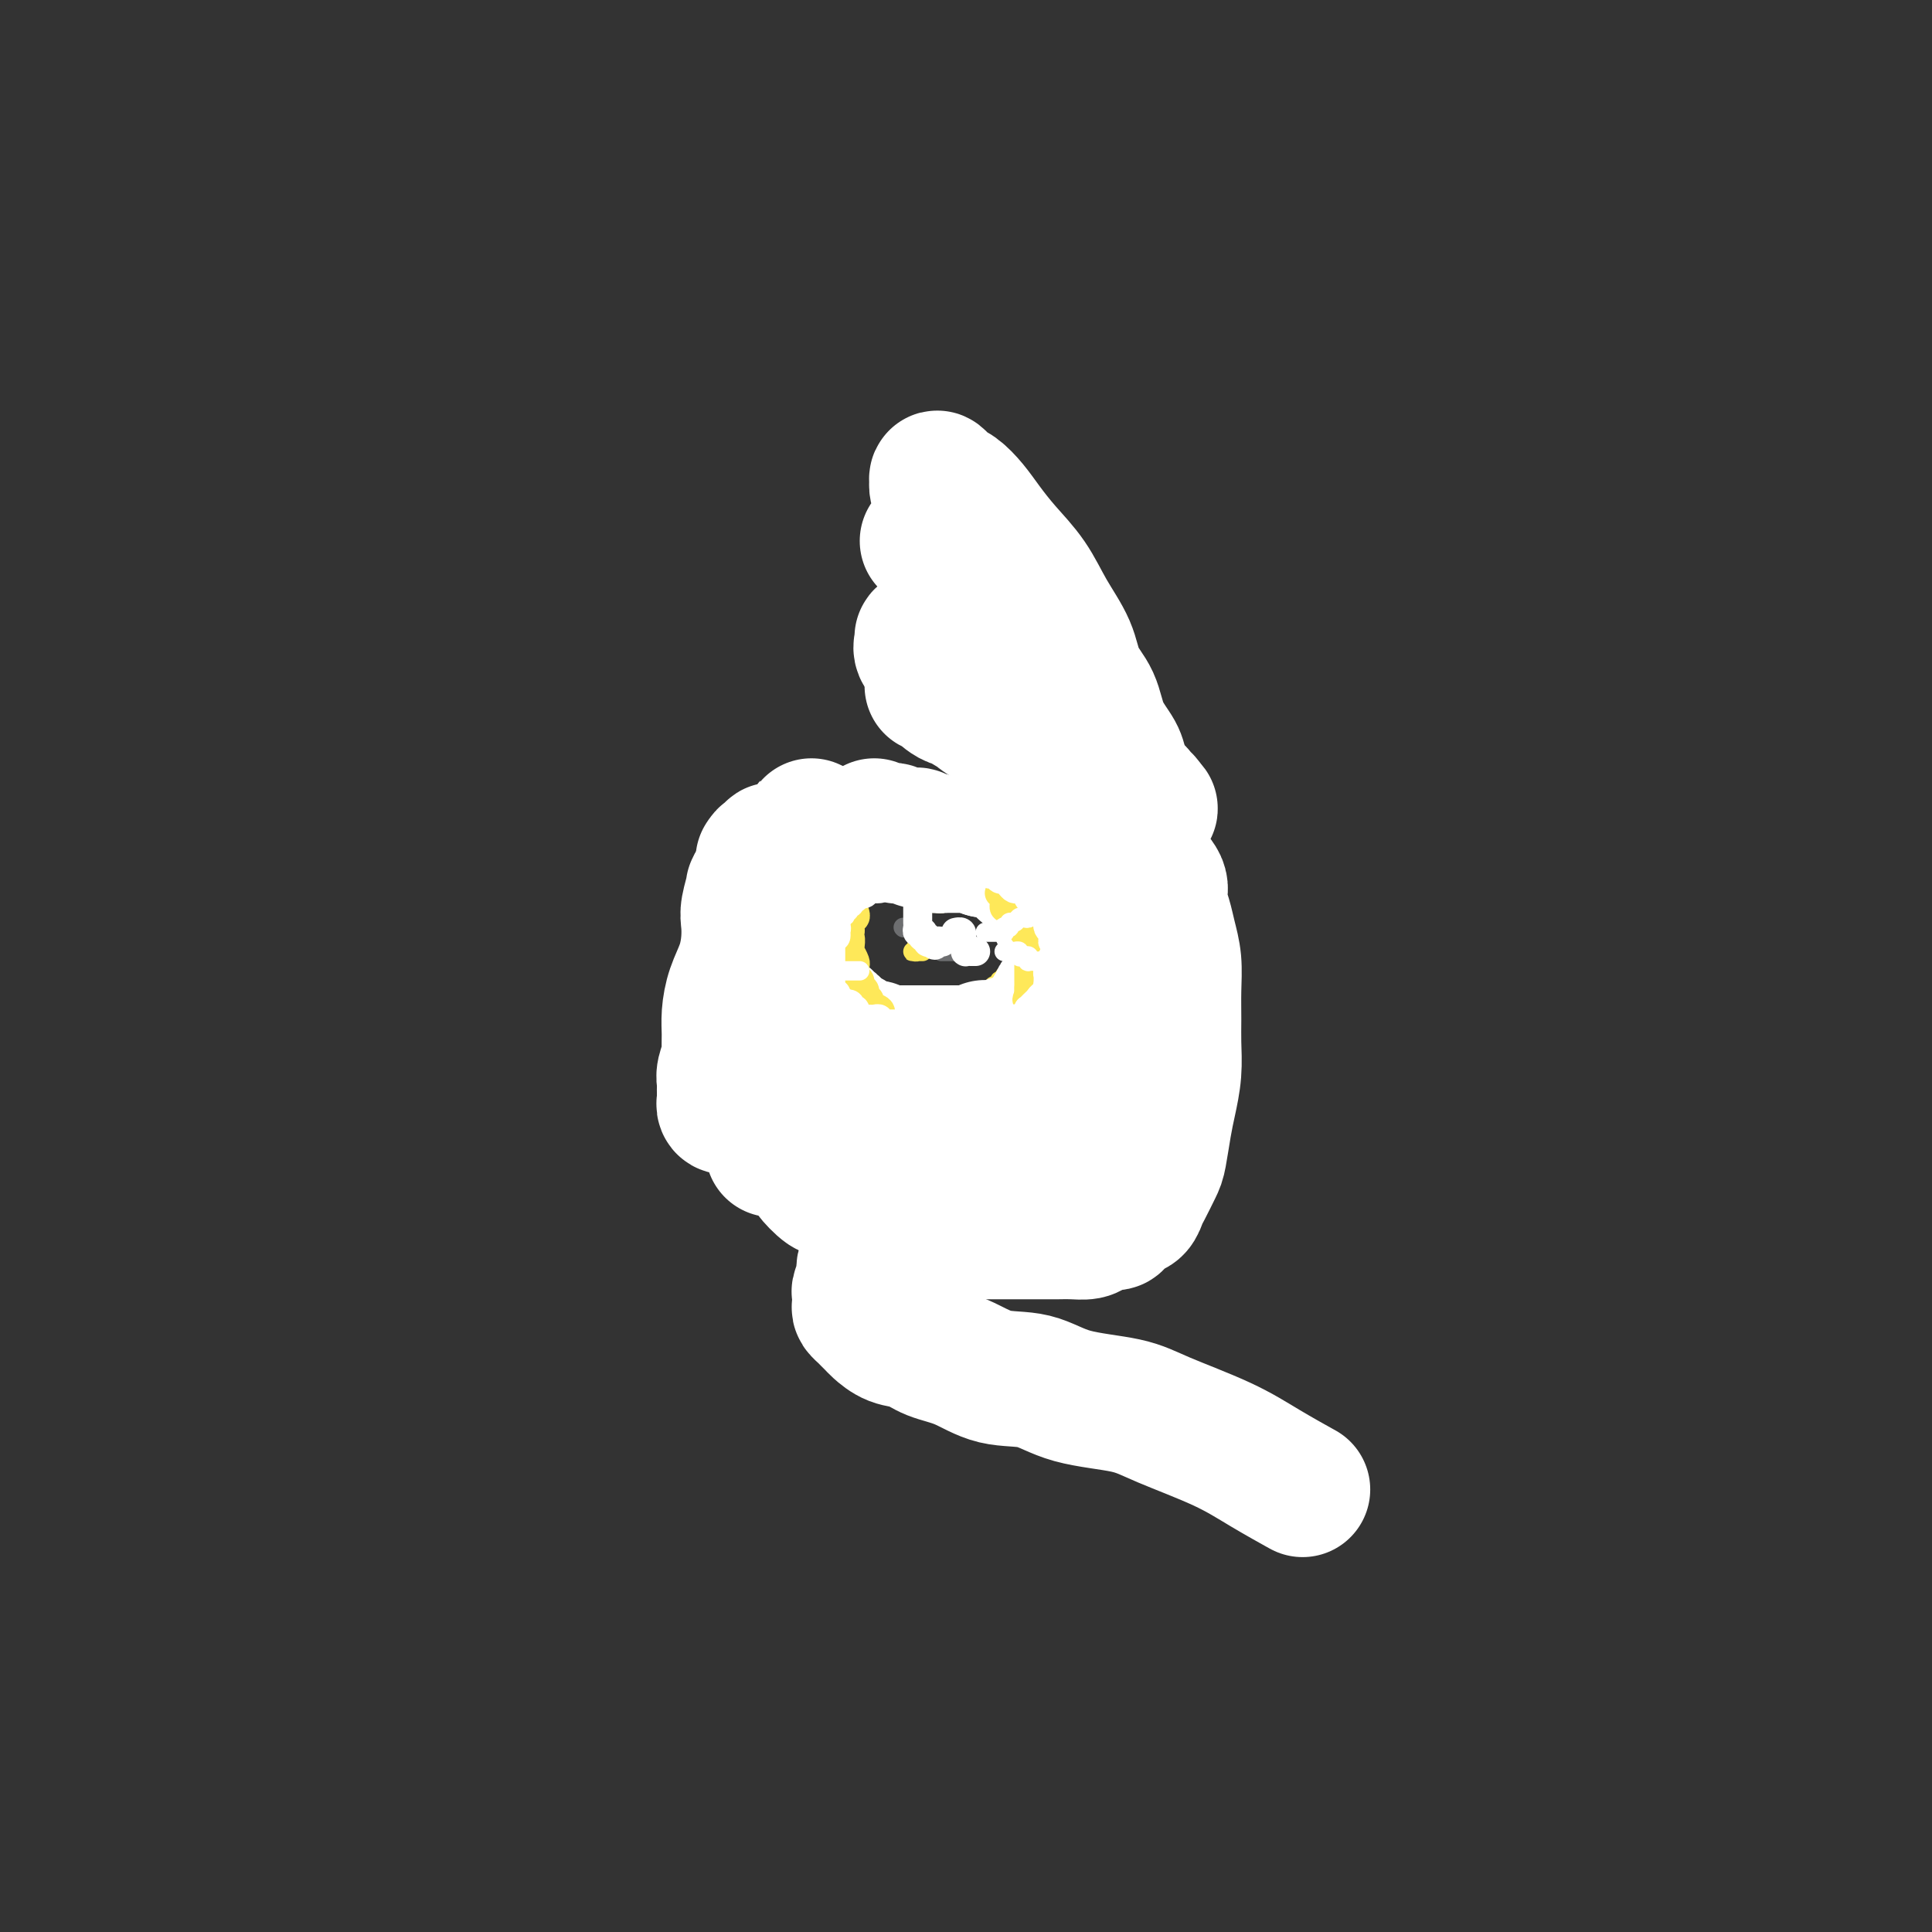 <svg viewBox='0 0 400 400' version='1.1' xmlns='http://www.w3.org/2000/svg' xmlns:xlink='http://www.w3.org/1999/xlink'><rect x="0" y="0" width="400" height="400" fill="#333333" stroke="none"/><g fill='none' stroke='#FEE859' stroke-width='4' stroke-linecap='round' stroke-linejoin='round'><path d='M191,195c0.417,0.000 0.833,0.000 1,0c0.167,0.000 0.083,0.000 0,0'/></g>
<g fill='none' stroke='#FFCD0A' stroke-width='4' stroke-linecap='round' stroke-linejoin='round'><path d='M197,134c-0.453,0.667 -0.906,1.334 -1,2c-0.094,0.666 0.171,1.330 0,2c-0.171,0.670 -0.778,1.344 -1,2c-0.222,0.656 -0.060,1.292 0,2c0.060,0.708 0.016,1.486 0,2c-0.016,0.514 -0.004,0.763 0,1c0.004,0.237 0.001,0.463 0,1c-0.001,0.537 -0.000,1.387 0,2c0.000,0.613 0.000,0.991 0,1c-0.000,0.009 -0.001,-0.352 0,0c0.001,0.352 0.004,1.415 0,2c-0.004,0.585 -0.016,0.692 0,1c0.016,0.308 0.060,0.818 0,1c-0.060,0.182 -0.225,0.035 0,0c0.225,-0.035 0.839,0.043 1,0c0.161,-0.043 -0.130,-0.208 0,0c0.130,0.208 0.682,0.787 1,1c0.318,0.213 0.404,0.058 1,0c0.596,-0.058 1.703,-0.020 2,0c0.297,0.020 -0.215,0.021 0,0c0.215,-0.021 1.157,-0.064 2,0c0.843,0.064 1.587,0.236 2,0c0.413,-0.236 0.496,-0.878 1,-1c0.504,-0.122 1.430,0.276 2,0c0.570,-0.276 0.783,-1.227 1,-2c0.217,-0.773 0.437,-1.367 1,-2c0.563,-0.633 1.470,-1.305 2,-2c0.530,-0.695 0.682,-1.412 1,-2c0.318,-0.588 0.803,-1.045 1,-2c0.197,-0.955 0.105,-2.406 0,-3c-0.105,-0.594 -0.224,-0.330 0,-1c0.224,-0.670 0.792,-2.275 1,-3c0.208,-0.725 0.056,-0.572 0,-1c-0.056,-0.428 -0.015,-1.439 0,-2c0.015,-0.561 0.004,-0.672 0,-1c-0.004,-0.328 -0.001,-0.871 0,-1c0.001,-0.129 0.000,0.158 0,0c-0.000,-0.158 -0.000,-0.759 0,-1c0.000,-0.241 0.000,-0.120 0,0'/><path d='M226,150c0.089,0.327 0.179,0.654 0,1c-0.179,0.346 -0.625,0.711 -1,1c-0.375,0.289 -0.678,0.501 -1,1c-0.322,0.499 -0.664,1.285 -1,2c-0.336,0.715 -0.667,1.357 -1,2c-0.333,0.643 -0.667,1.285 -1,2c-0.333,0.715 -0.664,1.501 -1,2c-0.336,0.499 -0.678,0.711 -1,1c-0.322,0.289 -0.626,0.655 -1,1c-0.374,0.345 -0.818,0.671 -1,1c-0.182,0.329 -0.101,0.663 0,1c0.101,0.337 0.223,0.678 0,1c-0.223,0.322 -0.791,0.625 -1,1c-0.209,0.375 -0.060,0.821 0,1c0.060,0.179 0.030,0.089 0,0'/><path d='M233,161c-0.314,0.477 -0.628,0.954 -1,1c-0.372,0.046 -0.803,-0.337 -1,0c-0.197,0.337 -0.161,1.396 0,2c0.161,0.604 0.447,0.753 0,1c-0.447,0.247 -1.626,0.591 -2,1c-0.374,0.409 0.057,0.883 0,1c-0.057,0.117 -0.604,-0.123 -1,0c-0.396,0.123 -0.642,0.607 -1,1c-0.358,0.393 -0.828,0.693 -1,1c-0.172,0.307 -0.046,0.621 0,1c0.046,0.379 0.013,0.823 0,1c-0.013,0.177 -0.007,0.089 0,0'/><path d='M218,241c-0.414,-0.002 -0.828,-0.005 -1,0c-0.172,0.005 -0.101,0.017 0,0c0.101,-0.017 0.234,-0.064 0,0c-0.234,0.064 -0.833,0.238 -1,0c-0.167,-0.238 0.100,-0.887 0,-1c-0.100,-0.113 -0.566,0.311 -1,0c-0.434,-0.311 -0.834,-1.358 -1,-2c-0.166,-0.642 -0.097,-0.879 0,-1c0.097,-0.121 0.222,-0.127 0,0c-0.222,0.127 -0.791,0.385 -1,0c-0.209,-0.385 -0.059,-1.415 0,-2c0.059,-0.585 0.026,-0.725 0,-1c-0.026,-0.275 -0.045,-0.684 0,-1c0.045,-0.316 0.156,-0.540 0,-1c-0.156,-0.460 -0.578,-1.156 -1,-2c-0.422,-0.844 -0.845,-1.836 -1,-2c-0.155,-0.164 -0.041,0.499 0,0c0.041,-0.499 0.011,-2.161 0,-3c-0.011,-0.839 -0.003,-0.855 0,-1c0.003,-0.145 0.001,-0.420 0,-1c-0.001,-0.580 -0.001,-1.466 0,-2c0.001,-0.534 0.004,-0.716 0,-1c-0.004,-0.284 -0.016,-0.668 0,-1c0.016,-0.332 0.061,-0.610 0,-1c-0.061,-0.390 -0.226,-0.893 0,-1c0.226,-0.107 0.843,0.182 1,0c0.157,-0.182 -0.147,-0.833 0,-1c0.147,-0.167 0.746,0.151 1,0c0.254,-0.151 0.163,-0.772 0,-1c-0.163,-0.228 -0.399,-0.062 0,0c0.399,0.062 1.433,0.020 2,0c0.567,-0.020 0.666,-0.016 1,0c0.334,0.016 0.902,0.046 1,0c0.098,-0.046 -0.273,-0.166 0,0c0.273,0.166 1.190,0.618 2,1c0.810,0.382 1.513,0.695 2,1c0.487,0.305 0.756,0.604 1,1c0.244,0.396 0.461,0.890 1,1c0.539,0.110 1.398,-0.162 2,0c0.602,0.162 0.946,0.759 1,1c0.054,0.241 -0.182,0.127 0,0c0.182,-0.127 0.781,-0.268 1,0c0.219,0.268 0.059,0.944 0,1c-0.059,0.056 -0.016,-0.507 0,-1c0.016,-0.493 0.004,-0.916 0,-1c-0.004,-0.084 -0.001,0.170 0,0c0.001,-0.170 0.000,-0.763 0,-1c-0.000,-0.237 -0.000,-0.119 0,0'/><path d='M205,237c0.485,0.046 0.970,0.092 1,0c0.030,-0.092 -0.396,-0.323 0,0c0.396,0.323 1.615,1.198 2,2c0.385,0.802 -0.065,1.529 0,2c0.065,0.471 0.644,0.686 1,1c0.356,0.314 0.488,0.728 1,1c0.512,0.272 1.405,0.402 2,1c0.595,0.598 0.891,1.663 1,2c0.109,0.337 0.029,-0.054 0,0c-0.029,0.054 -0.008,0.553 0,1c0.008,0.447 0.002,0.842 0,1c-0.002,0.158 -0.001,0.079 0,0'/><path d='M200,237c0.033,0.750 0.065,1.500 0,2c-0.065,0.500 -0.228,0.749 0,1c0.228,0.251 0.849,0.503 1,1c0.151,0.497 -0.166,1.237 0,2c0.166,0.763 0.815,1.549 1,2c0.185,0.451 -0.094,0.568 0,1c0.094,0.432 0.560,1.177 1,2c0.440,0.823 0.854,1.722 1,2c0.146,0.278 0.025,-0.065 0,0c-0.025,0.065 0.046,0.540 0,1c-0.046,0.460 -0.208,0.907 0,1c0.208,0.093 0.787,-0.167 1,0c0.213,0.167 0.061,0.762 0,1c-0.061,0.238 -0.030,0.119 0,0'/><path d='M164,234c0.293,-0.032 0.585,-0.064 1,0c0.415,0.064 0.951,0.224 1,0c0.049,-0.224 -0.390,-0.832 0,-1c0.390,-0.168 1.610,0.105 2,0c0.390,-0.105 -0.050,-0.588 0,-1c0.050,-0.412 0.592,-0.753 1,-1c0.408,-0.247 0.684,-0.399 1,-1c0.316,-0.601 0.673,-1.653 1,-2c0.327,-0.347 0.622,0.009 1,0c0.378,-0.009 0.837,-0.383 1,-1c0.163,-0.617 0.030,-1.478 0,-2c-0.030,-0.522 0.045,-0.704 0,-1c-0.045,-0.296 -0.208,-0.706 0,-1c0.208,-0.294 0.788,-0.474 1,-1c0.212,-0.526 0.058,-1.399 0,-2c-0.058,-0.601 -0.019,-0.931 0,-1c0.019,-0.069 0.019,0.121 0,0c-0.019,-0.121 -0.058,-0.553 0,-1c0.058,-0.447 0.211,-0.908 0,-1c-0.211,-0.092 -0.788,0.186 -1,0c-0.212,-0.186 -0.060,-0.835 0,-1c0.060,-0.165 0.027,0.153 0,0c-0.027,-0.153 -0.049,-0.777 0,-1c0.049,-0.223 0.168,-0.045 0,0c-0.168,0.045 -0.623,-0.044 -1,0c-0.377,0.044 -0.675,0.222 -1,0c-0.325,-0.222 -0.678,-0.843 -1,-1c-0.322,-0.157 -0.615,0.151 -1,0c-0.385,-0.151 -0.864,-0.762 -1,-1c-0.136,-0.238 0.069,-0.102 0,0c-0.069,0.102 -0.414,0.171 -1,0c-0.586,-0.171 -1.412,-0.582 -2,-1c-0.588,-0.418 -0.936,-0.844 -1,-1c-0.064,-0.156 0.156,-0.042 0,0c-0.156,0.042 -0.690,0.011 -1,0c-0.310,-0.011 -0.398,-0.003 -1,0c-0.602,0.003 -1.719,0.001 -2,0c-0.281,-0.001 0.276,-0.000 0,0c-0.276,0.000 -1.383,0.000 -2,0c-0.617,-0.000 -0.743,-0.000 -1,0c-0.257,0.000 -0.646,0.000 -1,0c-0.354,-0.000 -0.673,-0.000 -1,0c-0.327,0.000 -0.662,0.000 -1,0c-0.338,-0.000 -0.678,-0.000 -1,0c-0.322,0.000 -0.625,0.000 -1,0c-0.375,-0.000 -0.821,-0.000 -1,0c-0.179,0.000 -0.089,0.000 0,0'/><path d='M142,206c-0.089,0.000 -0.179,0.000 0,0c0.179,-0.000 0.626,-0.000 1,0c0.374,0.000 0.677,0.000 1,0c0.323,-0.000 0.668,-0.000 1,0c0.332,0.000 0.653,0.000 1,0c0.347,-0.000 0.722,-0.000 1,0c0.278,0.000 0.460,0.001 1,0c0.540,-0.001 1.439,-0.004 2,0c0.561,0.004 0.783,0.015 1,0c0.217,-0.015 0.429,-0.056 1,0c0.571,0.056 1.502,0.207 2,0c0.498,-0.207 0.564,-0.774 1,-1c0.436,-0.226 1.241,-0.113 2,0c0.759,0.113 1.471,0.226 2,0c0.529,-0.226 0.873,-0.792 1,-1c0.127,-0.208 0.036,-0.060 0,0c-0.036,0.060 -0.018,0.030 0,0'/><path d='M146,197c-0.068,-0.000 -0.135,-0.000 0,0c0.135,0.000 0.474,0.001 1,0c0.526,-0.001 1.241,-0.004 2,0c0.759,0.004 1.564,0.015 2,0c0.436,-0.015 0.503,-0.056 1,0c0.497,0.056 1.425,0.207 2,0c0.575,-0.207 0.799,-0.774 1,-1c0.201,-0.226 0.380,-0.113 1,0c0.620,0.113 1.682,0.226 2,0c0.318,-0.226 -0.107,-0.792 0,-1c0.107,-0.208 0.745,-0.060 1,0c0.255,0.060 0.128,0.030 0,0'/></g>
<g fill='none' stroke='#6D6E70' stroke-width='4' stroke-linecap='round' stroke-linejoin='round'><path d='M187,192c0.000,0.000 0.100,0.100 0.1,0.1'/><path d='M195,197c-0.089,0.000 -0.179,0.000 0,0c0.179,0.000 0.626,0.000 1,0c0.374,0.000 0.673,0.000 1,0c0.327,0.000 0.681,0.000 1,0c0.319,-0.000 0.603,0.000 1,0c0.397,-0.000 0.906,0.000 1,0c0.094,0.000 -0.226,0.000 0,0c0.226,0.000 0.999,0.000 1,0c0.001,0.000 -0.770,-0.000 -1,0c-0.230,0.000 0.083,0.000 0,0c-0.083,0.000 -0.561,0.000 -1,0c-0.439,0.000 -0.840,0.000 -1,0c-0.160,0.000 -0.080,0.000 0,0'/></g>
<g fill='none' stroke='#FEE859' stroke-width='4' stroke-linecap='round' stroke-linejoin='round'><path d='M191,194c0.111,-0.091 0.222,-0.182 0,0c-0.222,0.182 -0.778,0.637 -1,1c-0.222,0.363 -0.109,0.633 0,1c0.109,0.367 0.215,0.830 0,1c-0.215,0.170 -0.751,0.045 -1,0c-0.249,-0.045 -0.210,-0.012 0,0c0.210,0.012 0.592,0.003 1,0c0.408,-0.003 0.840,-0.001 1,0c0.160,0.001 0.046,0.000 0,0c-0.046,-0.000 -0.023,-0.000 0,0'/><path d='M193,187c0.304,-0.030 0.607,-0.060 1,0c0.393,0.060 0.875,0.208 1,0c0.125,-0.208 -0.107,-0.774 0,-1c0.107,-0.226 0.553,-0.113 1,0c0.447,0.113 0.894,0.226 1,0c0.106,-0.226 -0.130,-0.793 0,-1c0.130,-0.207 0.626,-0.056 1,0c0.374,0.056 0.625,0.015 1,0c0.375,-0.015 0.875,-0.005 1,0c0.125,0.005 -0.125,0.005 0,0c0.125,-0.005 0.626,-0.017 1,0c0.374,0.017 0.621,0.061 1,0c0.379,-0.061 0.890,-0.227 1,0c0.110,0.227 -0.180,0.848 0,1c0.180,0.152 0.832,-0.166 1,0c0.168,0.166 -0.147,0.815 0,1c0.147,0.185 0.758,-0.095 1,0c0.242,0.095 0.116,0.565 0,1c-0.116,0.435 -0.224,0.834 0,1c0.224,0.166 0.778,0.100 1,0c0.222,-0.100 0.111,-0.233 0,0c-0.111,0.233 -0.222,0.832 0,1c0.222,0.168 0.777,-0.095 1,0c0.223,0.095 0.112,0.547 0,1c-0.112,0.453 -0.227,0.906 0,1c0.227,0.094 0.797,-0.172 1,0c0.203,0.172 0.040,0.781 0,1c-0.040,0.219 0.042,0.048 0,0c-0.042,-0.048 -0.207,0.028 0,0c0.207,-0.028 0.787,-0.162 1,0c0.213,0.162 0.060,0.618 0,1c-0.060,0.382 -0.026,0.690 0,1c0.026,0.310 0.046,0.622 0,1c-0.046,0.378 -0.156,0.822 0,1c0.156,0.178 0.578,0.089 1,0'/><path d='M210,197c1.238,1.809 0.333,0.331 0,0c-0.333,-0.331 -0.093,0.485 0,1c0.093,0.515 0.039,0.730 0,1c-0.039,0.270 -0.062,0.594 0,1c0.062,0.406 0.209,0.892 0,1c-0.209,0.108 -0.773,-0.163 -1,0c-0.227,0.163 -0.117,0.761 0,1c0.117,0.239 0.243,0.121 0,0c-0.243,-0.121 -0.853,-0.243 -1,0c-0.147,0.243 0.168,0.853 0,1c-0.168,0.147 -0.819,-0.167 -1,0c-0.181,0.167 0.109,0.815 0,1c-0.109,0.185 -0.617,-0.094 -1,0c-0.383,0.094 -0.643,0.560 -1,1c-0.357,0.440 -0.813,0.854 -1,1c-0.187,0.146 -0.105,0.025 0,0c0.105,-0.025 0.234,0.045 0,0c-0.234,-0.045 -0.832,-0.204 -1,0c-0.168,0.204 0.095,0.772 0,1c-0.095,0.228 -0.546,0.118 -1,0c-0.454,-0.118 -0.909,-0.243 -1,0c-0.091,0.243 0.183,0.853 0,1c-0.183,0.147 -0.822,-0.171 -1,0c-0.178,0.171 0.106,0.829 0,1c-0.106,0.171 -0.602,-0.147 -1,0c-0.398,0.147 -0.699,0.757 -1,1c-0.301,0.243 -0.602,0.118 -1,0c-0.398,-0.118 -0.894,-0.228 -1,0c-0.106,0.228 0.179,0.793 0,1c-0.179,0.207 -0.821,0.055 -1,0c-0.179,-0.055 0.106,-0.015 0,0c-0.106,0.015 -0.602,0.004 -1,0c-0.398,-0.004 -0.698,-0.001 -1,0c-0.302,0.001 -0.606,0.000 -1,0c-0.394,-0.000 -0.879,-0.000 -1,0c-0.121,0.000 0.123,0.001 0,0c-0.123,-0.001 -0.611,-0.004 -1,0c-0.389,0.004 -0.678,0.015 -1,0c-0.322,-0.015 -0.677,-0.056 -1,0c-0.323,0.056 -0.612,0.208 -1,0c-0.388,-0.208 -0.874,-0.777 -1,-1c-0.126,-0.223 0.107,-0.098 0,0c-0.107,0.098 -0.555,0.171 -1,0c-0.445,-0.171 -0.889,-0.586 -1,-1c-0.111,-0.414 0.110,-0.828 0,-1c-0.110,-0.172 -0.550,-0.102 -1,0c-0.450,0.102 -0.909,0.238 -1,0c-0.091,-0.238 0.187,-0.849 0,-1c-0.187,-0.151 -0.839,0.157 -1,0c-0.161,-0.157 0.168,-0.778 0,-1c-0.168,-0.222 -0.834,-0.044 -1,0c-0.166,0.044 0.167,-0.045 0,0c-0.167,0.045 -0.833,0.223 -1,0c-0.167,-0.223 0.165,-0.847 0,-1c-0.165,-0.153 -0.828,0.165 -1,0c-0.172,-0.165 0.146,-0.814 0,-1c-0.146,-0.186 -0.756,0.090 -1,0c-0.244,-0.090 -0.122,-0.545 0,-1'/><path d='M177,203c-1.543,-1.173 -0.399,-0.107 0,0c0.399,0.107 0.054,-0.745 0,-1c-0.054,-0.255 0.182,0.087 0,0c-0.182,-0.087 -0.781,-0.602 -1,-1c-0.219,-0.398 -0.059,-0.680 0,-1c0.059,-0.320 0.016,-0.677 0,-1c-0.016,-0.323 -0.004,-0.611 0,-1c0.004,-0.389 0.001,-0.877 0,-1c-0.001,-0.123 -0.000,0.121 0,0c0.000,-0.121 0.000,-0.606 0,-1c-0.000,-0.394 -0.000,-0.697 0,-1c0.000,-0.303 -0.000,-0.606 0,-1c0.000,-0.394 0.000,-0.879 0,-1c-0.000,-0.121 -0.001,0.123 0,0c0.001,-0.123 0.004,-0.614 0,-1c-0.004,-0.386 -0.015,-0.667 0,-1c0.015,-0.333 0.057,-0.719 0,-1c-0.057,-0.281 -0.212,-0.457 0,-1c0.212,-0.543 0.793,-1.452 1,-2c0.207,-0.548 0.041,-0.735 0,-1c-0.041,-0.265 0.044,-0.607 0,-1c-0.044,-0.393 -0.218,-0.836 0,-1c0.218,-0.164 0.828,-0.048 1,0c0.172,0.048 -0.095,0.027 0,0c0.095,-0.027 0.551,-0.060 1,0c0.449,0.060 0.890,0.212 1,0c0.110,-0.212 -0.111,-0.789 0,-1c0.111,-0.211 0.555,-0.057 1,0c0.445,0.057 0.893,0.015 1,0c0.107,-0.015 -0.125,-0.004 0,0c0.125,0.004 0.607,0.001 1,0c0.393,-0.001 0.697,-0.000 1,0c0.303,0.000 0.606,0.000 1,0c0.394,-0.000 0.879,-0.000 1,0c0.121,0.000 -0.121,0.000 0,0c0.121,-0.000 0.606,-0.000 1,0c0.394,0.000 0.697,0.000 1,0'/><path d='M188,183c1.863,-0.138 1.020,0.015 1,0c-0.020,-0.015 0.783,-0.200 1,0c0.217,0.200 -0.153,0.786 0,1c0.153,0.214 0.830,0.056 1,0c0.170,-0.056 -0.166,-0.011 0,0c0.166,0.011 0.833,-0.011 1,0c0.167,0.011 -0.165,0.055 0,0c0.165,-0.055 0.828,-0.211 1,0c0.172,0.211 -0.146,0.788 0,1c0.146,0.212 0.756,0.061 1,0c0.244,-0.061 0.122,-0.030 0,0'/></g>
<g fill='none' stroke='#FFFFFF' stroke-width='28' stroke-linecap='round' stroke-linejoin='round'><path d='M160,238c-0.002,-0.415 -0.005,-0.830 0,-1c0.005,-0.170 0.016,-0.094 0,0c-0.016,0.094 -0.061,0.205 0,0c0.061,-0.205 0.228,-0.725 0,-1c-0.228,-0.275 -0.849,-0.303 -1,-1c-0.151,-0.697 0.170,-2.061 0,-3c-0.170,-0.939 -0.830,-1.451 -1,-2c-0.170,-0.549 0.151,-1.135 0,-2c-0.151,-0.865 -0.772,-2.009 -1,-3c-0.228,-0.991 -0.061,-1.829 0,-3c0.061,-1.171 0.016,-2.676 0,-4c-0.016,-1.324 -0.004,-2.468 0,-4c0.004,-1.532 0.001,-3.453 0,-5c-0.001,-1.547 -0.000,-2.722 0,-4c0.000,-1.278 0.000,-2.661 0,-4c-0.000,-1.339 -0.000,-2.635 0,-4c0.000,-1.365 0.000,-2.798 0,-4c-0.000,-1.202 -0.000,-2.172 0,-3c0.000,-0.828 0.001,-1.515 0,-2c-0.001,-0.485 -0.004,-0.770 0,-1c0.004,-0.230 0.016,-0.405 0,-1c-0.016,-0.595 -0.061,-1.611 0,-2c0.061,-0.389 0.226,-0.152 0,0c-0.226,0.152 -0.845,0.220 -1,0c-0.155,-0.220 0.153,-0.727 0,0c-0.153,0.727 -0.765,2.689 -1,4c-0.235,1.311 -0.091,1.971 0,3c0.091,1.029 0.130,2.428 0,4c-0.130,1.572 -0.427,3.317 -1,5c-0.573,1.683 -1.420,3.303 -2,5c-0.580,1.697 -0.891,3.469 -1,5c-0.109,1.531 -0.015,2.820 0,4c0.015,1.180 -0.049,2.253 0,3c0.049,0.747 0.209,1.170 0,2c-0.209,0.830 -0.788,2.067 -1,3c-0.212,0.933 -0.057,1.560 0,2c0.057,0.440 0.016,0.691 0,1c-0.016,0.309 -0.005,0.675 0,1c0.005,0.325 0.005,0.610 0,1c-0.005,0.390 -0.015,0.887 0,1c0.015,0.113 0.056,-0.158 0,0c-0.056,0.158 -0.209,0.745 0,1c0.209,0.255 0.780,0.177 1,0c0.220,-0.177 0.087,-0.455 0,-1c-0.087,-0.545 -0.130,-1.358 0,-2c0.130,-0.642 0.431,-1.113 1,-2c0.569,-0.887 1.406,-2.189 2,-3c0.594,-0.811 0.947,-1.132 1,-2c0.053,-0.868 -0.192,-2.284 0,-3c0.192,-0.716 0.821,-0.731 1,-1c0.179,-0.269 -0.092,-0.791 0,-1c0.092,-0.209 0.546,-0.104 1,0'/><path d='M157,214c1.261,-2.144 0.914,-0.502 1,0c0.086,0.502 0.605,-0.134 1,0c0.395,0.134 0.664,1.039 1,2c0.336,0.961 0.738,1.978 1,3c0.262,1.022 0.385,2.049 1,3c0.615,0.951 1.723,1.825 2,3c0.277,1.175 -0.277,2.651 0,4c0.277,1.349 1.383,2.570 2,4c0.617,1.430 0.744,3.069 1,4c0.256,0.931 0.642,1.153 1,2c0.358,0.847 0.688,2.317 1,3c0.312,0.683 0.605,0.578 1,1c0.395,0.422 0.893,1.370 1,2c0.107,0.630 -0.176,0.942 0,1c0.176,0.058 0.812,-0.138 1,0c0.188,0.138 -0.072,0.611 -1,0c-0.928,-0.611 -2.526,-2.306 -3,-3c-0.474,-0.694 0.175,-0.388 0,-1c-0.175,-0.612 -1.174,-2.143 -2,-3c-0.826,-0.857 -1.479,-1.042 -2,-2c-0.521,-0.958 -0.910,-2.691 -1,-4c-0.090,-1.309 0.120,-2.196 0,-3c-0.120,-0.804 -0.568,-1.526 -1,-2c-0.432,-0.474 -0.848,-0.701 -1,-1c-0.152,-0.299 -0.041,-0.672 0,-1c0.041,-0.328 0.011,-0.611 0,-1c-0.011,-0.389 -0.004,-0.882 0,-1c0.004,-0.118 0.005,0.141 0,0c-0.005,-0.141 -0.016,-0.682 0,-1c0.016,-0.318 0.060,-0.414 0,-1c-0.060,-0.586 -0.223,-1.663 0,-2c0.223,-0.337 0.830,0.065 1,0c0.170,-0.065 -0.099,-0.595 0,-1c0.099,-0.405 0.565,-0.683 1,-1c0.435,-0.317 0.837,-0.674 1,-1c0.163,-0.326 0.085,-0.620 0,-1c-0.085,-0.380 -0.177,-0.845 0,-1c0.177,-0.155 0.622,-0.000 1,0c0.378,0.000 0.690,-0.153 1,0c0.310,0.153 0.619,0.614 1,1c0.381,0.386 0.834,0.699 1,1c0.166,0.301 0.044,0.591 0,1c-0.044,0.409 -0.012,0.935 0,1c0.012,0.065 0.003,-0.333 0,0c-0.003,0.333 -0.001,1.396 0,2c0.001,0.604 0.000,0.750 0,1c-0.000,0.250 -0.000,0.606 0,1c0.000,0.394 0.000,0.827 0,1c-0.000,0.173 -0.000,0.087 0,0'/><path d='M158,178c0.298,-0.455 0.595,-0.911 1,-1c0.405,-0.089 0.917,0.187 1,0c0.083,-0.187 -0.262,-0.838 0,-1c0.262,-0.162 1.131,0.167 2,0c0.869,-0.167 1.740,-0.828 2,-1c0.260,-0.172 -0.089,0.146 0,0c0.089,-0.146 0.616,-0.756 1,-1c0.384,-0.244 0.625,-0.122 1,0c0.375,0.122 0.885,0.244 1,0c0.115,-0.244 -0.165,-0.853 0,-1c0.165,-0.147 0.776,0.170 1,0c0.224,-0.170 0.061,-0.827 0,-1c-0.061,-0.173 -0.019,0.137 0,0c0.019,-0.137 0.017,-0.723 0,-1c-0.017,-0.277 -0.047,-0.246 0,0c0.047,0.246 0.171,0.706 0,1c-0.171,0.294 -0.638,0.421 -1,1c-0.362,0.579 -0.619,1.608 -1,2c-0.381,0.392 -0.887,0.146 -1,0c-0.113,-0.146 0.166,-0.193 0,0c-0.166,0.193 -0.777,0.625 -1,1c-0.223,0.375 -0.059,0.693 0,1c0.059,0.307 0.012,0.604 0,1c-0.012,0.396 0.011,0.890 0,1c-0.011,0.110 -0.055,-0.164 0,0c0.055,0.164 0.211,0.765 0,1c-0.211,0.235 -0.789,0.104 -1,0c-0.211,-0.104 -0.057,-0.182 0,0c0.057,0.182 0.016,0.623 0,1c-0.016,0.377 -0.008,0.689 0,1c0.008,0.311 0.016,0.622 0,1c-0.016,0.378 -0.056,0.823 0,1c0.056,0.177 0.207,0.086 0,0c-0.207,-0.086 -0.774,-0.167 -1,0c-0.226,0.167 -0.113,0.584 0,1'/><path d='M162,185c-0.928,2.344 -0.248,1.203 0,1c0.248,-0.203 0.063,0.533 0,1c-0.063,0.467 -0.003,0.664 0,1c0.003,0.336 -0.052,0.811 0,1c0.052,0.189 0.210,0.092 0,0c-0.210,-0.092 -0.788,-0.178 -1,0c-0.212,0.178 -0.057,0.621 0,1c0.057,0.379 0.015,0.693 0,1c-0.015,0.307 -0.004,0.607 0,1c0.004,0.393 0.001,0.878 0,1c-0.001,0.122 -0.000,-0.121 0,0c0.000,0.121 -0.000,0.606 0,1c0.000,0.394 0.000,0.697 0,1c-0.000,0.303 -0.001,0.607 0,1c0.001,0.393 0.004,0.875 0,1c-0.004,0.125 -0.015,-0.107 0,0c0.015,0.107 0.057,0.553 0,1c-0.057,0.447 -0.212,0.894 0,1c0.212,0.106 0.793,-0.129 1,0c0.207,0.129 0.040,0.622 0,1c-0.040,0.378 0.046,0.640 0,1c-0.046,0.360 -0.222,0.818 0,1c0.222,0.182 0.844,0.086 1,0c0.156,-0.086 -0.154,-0.164 0,0c0.154,0.164 0.772,0.570 1,1c0.228,0.430 0.065,0.886 0,1c-0.065,0.114 -0.032,-0.113 0,0c0.032,0.113 0.064,0.566 0,1c-0.064,0.434 -0.224,0.848 0,1c0.224,0.152 0.831,0.044 1,0c0.169,-0.044 -0.099,-0.022 0,0c0.099,0.022 0.566,0.043 1,0c0.434,-0.043 0.834,-0.151 1,0c0.166,0.151 0.097,0.561 0,1c-0.097,0.439 -0.223,0.906 0,1c0.223,0.094 0.796,-0.186 1,0c0.204,0.186 0.040,0.838 0,1c-0.040,0.162 0.046,-0.167 0,0c-0.046,0.167 -0.224,0.830 0,1c0.224,0.170 0.849,-0.152 1,0c0.151,0.152 -0.170,0.777 0,1c0.170,0.223 0.833,0.045 1,0c0.167,-0.045 -0.162,0.045 0,0c0.162,-0.045 0.814,-0.223 1,0c0.186,0.223 -0.093,0.847 0,1c0.093,0.153 0.560,-0.165 1,0c0.440,0.165 0.853,0.815 1,1c0.147,0.185 0.028,-0.094 0,0c-0.028,0.094 0.034,0.561 0,1c-0.034,0.439 -0.164,0.850 0,1c0.164,0.150 0.621,0.040 1,0c0.379,-0.040 0.680,-0.012 1,0c0.320,0.012 0.660,0.006 1,0'/><path d='M176,215c1.797,1.614 0.288,1.151 0,1c-0.288,-0.151 0.644,0.012 1,0c0.356,-0.012 0.137,-0.199 0,0c-0.137,0.199 -0.190,0.784 0,1c0.190,0.216 0.624,0.062 1,0c0.376,-0.062 0.693,-0.031 1,0c0.307,0.031 0.603,0.061 1,0c0.397,-0.061 0.894,-0.212 1,0c0.106,0.212 -0.179,0.789 0,1c0.179,0.211 0.821,0.057 1,0c0.179,-0.057 -0.106,-0.015 0,0c0.106,0.015 0.602,0.004 1,0c0.398,-0.004 0.698,-0.001 1,0c0.302,0.001 0.606,0.000 1,0c0.394,-0.000 0.879,-0.000 1,0c0.121,0.000 -0.123,0.000 0,0c0.123,-0.000 0.611,-0.000 1,0c0.389,0.000 0.678,0.000 1,0c0.322,-0.000 0.678,-0.000 1,0c0.322,0.000 0.611,0.000 1,0c0.389,-0.000 0.877,-0.000 1,0c0.123,0.000 -0.121,0.000 0,0c0.121,-0.000 0.606,-0.000 1,0c0.394,0.000 0.697,0.000 1,0c0.303,-0.000 0.606,-0.000 1,0c0.394,0.000 0.879,0.000 1,0c0.121,-0.000 -0.122,-0.000 0,0c0.122,0.000 0.610,0.000 1,0c0.390,-0.000 0.682,-0.000 1,0c0.318,0.000 0.663,0.000 1,0c0.337,-0.000 0.668,-0.000 1,0c0.332,0.000 0.667,0.001 1,0c0.333,-0.001 0.664,-0.004 1,0c0.336,0.004 0.678,0.015 1,0c0.322,-0.015 0.625,-0.057 1,0c0.375,0.057 0.821,0.211 1,0c0.179,-0.211 0.089,-0.789 0,-1c-0.089,-0.211 -0.178,-0.057 0,0c0.178,0.057 0.621,0.016 1,0c0.379,-0.016 0.693,-0.008 1,0c0.307,0.008 0.607,0.016 1,0c0.393,-0.016 0.878,-0.057 1,0c0.122,0.057 -0.121,0.212 0,0c0.121,-0.212 0.606,-0.793 1,-1c0.394,-0.207 0.698,-0.041 1,0c0.302,0.041 0.602,-0.041 1,0c0.398,0.041 0.894,0.207 1,0c0.106,-0.207 -0.178,-0.786 0,-1c0.178,-0.214 0.817,-0.061 1,0c0.183,0.061 -0.091,0.031 0,0c0.091,-0.031 0.545,-0.064 1,0c0.455,0.064 0.910,0.223 1,0c0.090,-0.223 -0.186,-0.829 0,-1c0.186,-0.171 0.833,0.094 1,0c0.167,-0.094 -0.148,-0.546 0,-1c0.148,-0.454 0.758,-0.909 1,-1c0.242,-0.091 0.116,0.182 0,0c-0.116,-0.182 -0.223,-0.817 0,-1c0.223,-0.183 0.776,0.088 1,0c0.224,-0.088 0.120,-0.535 0,-1c-0.120,-0.465 -0.258,-0.947 0,-1c0.258,-0.053 0.910,0.323 1,0c0.090,-0.323 -0.382,-1.343 0,-2c0.382,-0.657 1.619,-0.949 2,-1c0.381,-0.051 -0.094,0.141 0,0c0.094,-0.141 0.756,-0.615 1,-1c0.244,-0.385 0.070,-0.681 0,-1c-0.070,-0.319 -0.035,-0.659 0,-1'/><path d='M222,203c1.238,-2.096 0.332,-1.335 0,-1c-0.332,0.335 -0.089,0.245 0,0c0.089,-0.245 0.024,-0.644 0,-1c-0.024,-0.356 -0.006,-0.669 0,-1c0.006,-0.331 0.002,-0.680 0,-1c-0.002,-0.320 -0.000,-0.611 0,-1c0.000,-0.389 0.000,-0.878 0,-1c-0.000,-0.122 -0.000,0.121 0,0c0.000,-0.121 -0.000,-0.606 0,-1c0.000,-0.394 0.000,-0.697 0,-1c-0.000,-0.303 -0.000,-0.606 0,-1c0.000,-0.394 0.001,-0.880 0,-1c-0.001,-0.120 -0.004,0.127 0,0c0.004,-0.127 0.016,-0.626 0,-1c-0.016,-0.374 -0.061,-0.622 0,-1c0.061,-0.378 0.228,-0.886 0,-1c-0.228,-0.114 -0.849,0.166 -1,0c-0.151,-0.166 0.170,-0.780 0,-1c-0.170,-0.220 -0.829,-0.048 -1,0c-0.171,0.048 0.146,-0.029 0,0c-0.146,0.029 -0.756,0.163 -1,0c-0.244,-0.163 -0.122,-0.622 0,-1c0.122,-0.378 0.243,-0.675 0,-1c-0.243,-0.325 -0.849,-0.680 -1,-1c-0.151,-0.320 0.151,-0.607 0,-1c-0.151,-0.393 -0.757,-0.894 -1,-1c-0.243,-0.106 -0.122,0.183 0,0c0.122,-0.183 0.244,-0.838 0,-1c-0.244,-0.162 -0.854,0.168 -1,0c-0.146,-0.168 0.172,-0.833 0,-1c-0.172,-0.167 -0.835,0.166 -1,0c-0.165,-0.166 0.167,-0.829 0,-1c-0.167,-0.171 -0.833,0.151 -1,0c-0.167,-0.151 0.166,-0.777 0,-1c-0.166,-0.223 -0.832,-0.045 -1,0c-0.168,0.045 0.162,-0.043 0,0c-0.162,0.043 -0.817,0.218 -1,0c-0.183,-0.218 0.105,-0.829 0,-1c-0.105,-0.171 -0.603,0.099 -1,0c-0.397,-0.099 -0.694,-0.566 -1,-1c-0.306,-0.434 -0.621,-0.834 -1,-1c-0.379,-0.166 -0.823,-0.097 -1,0c-0.177,0.097 -0.089,0.222 0,0c0.089,-0.222 0.178,-0.792 0,-1c-0.178,-0.208 -0.622,-0.056 -1,0c-0.378,0.056 -0.689,0.015 -1,0c-0.311,-0.015 -0.622,-0.004 -1,0c-0.378,0.004 -0.822,0.001 -1,0c-0.178,-0.001 -0.089,-0.001 0,0'/><path d='M204,176c-2.189,-1.309 -1.160,-1.083 -1,-1c0.160,0.083 -0.549,0.022 -1,0c-0.451,-0.022 -0.646,-0.006 -1,0c-0.354,0.006 -0.869,0.002 -1,0c-0.131,-0.002 0.120,-0.000 0,0c-0.120,0.000 -0.610,0.000 -1,0c-0.390,-0.000 -0.678,-0.000 -1,0c-0.322,0.000 -0.678,0.001 -1,0c-0.322,-0.001 -0.611,-0.004 -1,0c-0.389,0.004 -0.877,0.015 -1,0c-0.123,-0.015 0.121,-0.057 0,0c-0.121,0.057 -0.606,0.211 -1,0c-0.394,-0.211 -0.698,-0.788 -1,-1c-0.302,-0.212 -0.602,-0.061 -1,0c-0.398,0.061 -0.894,0.030 -1,0c-0.106,-0.030 0.179,-0.061 0,0c-0.179,0.061 -0.821,0.212 -1,0c-0.179,-0.212 0.106,-0.789 0,-1c-0.106,-0.211 -0.602,-0.055 -1,0c-0.398,0.055 -0.698,0.011 -1,0c-0.302,-0.011 -0.606,0.011 -1,0c-0.394,-0.011 -0.879,-0.056 -1,0c-0.121,0.056 0.121,0.211 0,0c-0.121,-0.211 -0.606,-0.789 -1,-1c-0.394,-0.211 -0.698,-0.056 -1,0c-0.302,0.056 -0.603,0.011 -1,0c-0.397,-0.011 -0.891,0.011 -1,0c-0.109,-0.011 0.167,-0.054 0,0c-0.167,0.054 -0.776,0.207 -1,0c-0.224,-0.207 -0.064,-0.773 0,-1c0.064,-0.227 0.032,-0.113 0,0'/><path d='M192,112c0.825,-0.162 1.650,-0.324 2,0c0.350,0.324 0.225,1.135 1,2c0.775,0.865 2.450,1.783 4,3c1.550,1.217 2.974,2.733 4,4c1.026,1.267 1.653,2.283 3,4c1.347,1.717 3.413,4.133 5,6c1.587,1.867 2.695,3.184 4,5c1.305,1.816 2.807,4.131 4,6c1.193,1.869 2.077,3.291 3,5c0.923,1.709 1.883,3.704 3,5c1.117,1.296 2.389,1.891 3,3c0.611,1.109 0.560,2.731 1,4c0.440,1.269 1.372,2.186 2,3c0.628,0.814 0.953,1.524 1,2c0.047,0.476 -0.183,0.717 0,1c0.183,0.283 0.777,0.606 1,1c0.223,0.394 0.073,0.858 0,1c-0.073,0.142 -0.068,-0.039 0,-1c0.068,-0.961 0.199,-2.703 0,-4c-0.199,-1.297 -0.729,-2.148 -1,-3c-0.271,-0.852 -0.283,-1.706 -1,-3c-0.717,-1.294 -2.138,-3.029 -3,-5c-0.862,-1.971 -1.166,-4.178 -2,-6c-0.834,-1.822 -2.197,-3.259 -3,-5c-0.803,-1.741 -1.047,-3.785 -2,-6c-0.953,-2.215 -2.614,-4.602 -4,-7c-1.386,-2.398 -2.496,-4.807 -4,-7c-1.504,-2.193 -3.401,-4.170 -5,-6c-1.599,-1.830 -2.901,-3.512 -4,-5c-1.099,-1.488 -1.997,-2.782 -3,-4c-1.003,-1.218 -2.111,-2.361 -3,-3c-0.889,-0.639 -1.560,-0.773 -2,-1c-0.440,-0.227 -0.651,-0.546 -1,-1c-0.349,-0.454 -0.838,-1.042 -1,-1c-0.162,0.042 0.001,0.716 0,1c-0.001,0.284 -0.166,0.178 0,1c0.166,0.822 0.664,2.571 1,4c0.336,1.429 0.511,2.537 1,4c0.489,1.463 1.293,3.281 2,5c0.707,1.719 1.315,3.341 2,5c0.685,1.659 1.445,3.356 2,5c0.555,1.644 0.905,3.234 2,5c1.095,1.766 2.935,3.708 4,5c1.065,1.292 1.354,1.935 2,3c0.646,1.065 1.649,2.552 3,4c1.351,1.448 3.049,2.856 4,4c0.951,1.144 1.155,2.023 2,3c0.845,0.977 2.329,2.053 3,3c0.671,0.947 0.527,1.766 1,2c0.473,0.234 1.564,-0.118 2,0c0.436,0.118 0.217,0.705 0,1c-0.217,0.295 -0.431,0.300 -1,0c-0.569,-0.300 -1.491,-0.903 -2,-1c-0.509,-0.097 -0.603,0.311 -1,0c-0.397,-0.311 -1.096,-1.341 -2,-2c-0.904,-0.659 -2.013,-0.947 -3,-2c-0.987,-1.053 -1.854,-2.872 -3,-4c-1.146,-1.128 -2.573,-1.564 -4,-2'/><path d='M209,143c-3.019,-2.195 -2.567,-2.682 -3,-3c-0.433,-0.318 -1.752,-0.466 -3,-1c-1.248,-0.534 -2.424,-1.452 -3,-2c-0.576,-0.548 -0.551,-0.725 -1,-1c-0.449,-0.275 -1.374,-0.648 -2,-1c-0.626,-0.352 -0.955,-0.683 -1,-1c-0.045,-0.317 0.195,-0.621 0,-1c-0.195,-0.379 -0.826,-0.834 -1,-1c-0.174,-0.166 0.107,-0.044 0,0c-0.107,0.044 -0.603,0.011 -1,0c-0.397,-0.011 -0.694,-0.000 -1,0c-0.306,0.000 -0.621,-0.009 -1,0c-0.379,0.009 -0.823,0.038 -1,0c-0.177,-0.038 -0.088,-0.143 0,0c0.088,0.143 0.175,0.532 0,1c-0.175,0.468 -0.614,1.013 0,2c0.614,0.987 2.279,2.417 4,4c1.721,1.583 3.498,3.320 5,5c1.502,1.680 2.727,3.304 5,5c2.273,1.696 5.592,3.464 8,5c2.408,1.536 3.906,2.842 6,4c2.094,1.158 4.784,2.170 7,3c2.216,0.830 3.957,1.480 5,2c1.043,0.520 1.387,0.910 2,1c0.613,0.090 1.494,-0.120 2,0c0.506,0.120 0.636,0.571 1,1c0.364,0.429 0.961,0.837 1,1c0.039,0.163 -0.481,0.082 -1,0'/><path d='M236,166c4.591,2.681 0.569,0.884 -1,0c-1.569,-0.884 -0.686,-0.854 -1,-1c-0.314,-0.146 -1.824,-0.466 -3,-1c-1.176,-0.534 -2.019,-1.280 -3,-2c-0.981,-0.720 -2.100,-1.414 -3,-2c-0.900,-0.586 -1.581,-1.064 -3,-2c-1.419,-0.936 -3.577,-2.331 -5,-3c-1.423,-0.669 -2.110,-0.612 -3,-1c-0.890,-0.388 -1.983,-1.221 -3,-2c-1.017,-0.779 -1.959,-1.505 -3,-2c-1.041,-0.495 -2.179,-0.759 -3,-1c-0.821,-0.241 -1.323,-0.460 -2,-1c-0.677,-0.540 -1.529,-1.401 -2,-2c-0.471,-0.599 -0.560,-0.935 -1,-1c-0.440,-0.065 -1.232,0.141 -2,0c-0.768,-0.141 -1.511,-0.628 -2,-1c-0.489,-0.372 -0.724,-0.630 -1,-1c-0.276,-0.370 -0.592,-0.854 -1,-1c-0.408,-0.146 -0.908,0.046 -1,0c-0.092,-0.046 0.224,-0.331 1,0c0.776,0.331 2.013,1.278 3,2c0.987,0.722 1.724,1.220 3,2c1.276,0.780 3.089,1.843 5,3c1.911,1.157 3.918,2.409 6,4c2.082,1.591 4.239,3.520 6,5c1.761,1.480 3.128,2.509 5,4c1.872,1.491 4.250,3.442 6,5c1.750,1.558 2.871,2.723 4,4c1.129,1.277 2.267,2.666 3,4c0.733,1.334 1.061,2.614 2,4c0.939,1.386 2.490,2.879 3,4c0.510,1.121 -0.021,1.869 0,3c0.021,1.131 0.594,2.644 1,4c0.406,1.356 0.644,2.556 1,4c0.356,1.444 0.828,3.133 1,5c0.172,1.867 0.043,3.913 0,6c-0.043,2.087 -0.000,4.215 0,6c0.000,1.785 -0.042,3.227 0,5c0.042,1.773 0.167,3.876 0,6c-0.167,2.124 -0.626,4.267 -1,6c-0.374,1.733 -0.664,3.055 -1,5c-0.336,1.945 -0.719,4.514 -1,6c-0.281,1.486 -0.459,1.888 -1,3c-0.541,1.112 -1.445,2.933 -2,4c-0.555,1.067 -0.763,1.381 -1,2c-0.237,0.619 -0.504,1.542 -1,2c-0.496,0.458 -1.220,0.452 -2,1c-0.780,0.548 -1.615,1.649 -2,2c-0.385,0.351 -0.318,-0.050 -1,0c-0.682,0.050 -2.111,0.549 -3,1c-0.889,0.451 -1.238,0.853 -2,1c-0.762,0.147 -1.937,0.039 -3,0c-1.063,-0.039 -2.014,-0.011 -3,0c-0.986,0.011 -2.007,0.003 -3,0c-0.993,-0.003 -1.957,-0.001 -3,0c-1.043,0.001 -2.164,0.000 -3,0c-0.836,-0.000 -1.387,0.000 -2,0c-0.613,-0.000 -1.289,-0.001 -2,0c-0.711,0.001 -1.456,0.006 -2,0c-0.544,-0.006 -0.886,-0.021 -1,0c-0.114,0.021 -0.000,0.077 0,0c0.000,-0.077 -0.113,-0.289 0,-1c0.113,-0.711 0.454,-1.922 1,-3c0.546,-1.078 1.299,-2.022 2,-3c0.701,-0.978 1.351,-1.989 2,-3'/><path d='M208,245c1.763,-2.253 3.669,-2.887 5,-4c1.331,-1.113 2.086,-2.705 3,-4c0.914,-1.295 1.986,-2.293 3,-3c1.014,-0.707 1.971,-1.122 3,-2c1.029,-0.878 2.130,-2.220 3,-3c0.870,-0.780 1.510,-0.997 2,-1c0.490,-0.003 0.830,0.210 1,0c0.170,-0.210 0.170,-0.842 0,-1c-0.170,-0.158 -0.512,0.157 -1,0c-0.488,-0.157 -1.124,-0.786 -2,-1c-0.876,-0.214 -1.992,-0.014 -3,0c-1.008,0.014 -1.906,-0.159 -3,0c-1.094,0.159 -2.382,0.650 -4,1c-1.618,0.350 -3.566,0.560 -5,1c-1.434,0.440 -2.355,1.110 -4,2c-1.645,0.890 -4.016,2.002 -6,3c-1.984,0.998 -3.582,1.883 -5,3c-1.418,1.117 -2.655,2.464 -4,4c-1.345,1.536 -2.799,3.259 -4,5c-1.201,1.741 -2.149,3.501 -3,5c-0.851,1.499 -1.605,2.738 -2,4c-0.395,1.262 -0.432,2.547 -1,4c-0.568,1.453 -1.669,3.076 -2,4c-0.331,0.924 0.107,1.151 0,2c-0.107,0.849 -0.758,2.322 -1,3c-0.242,0.678 -0.076,0.563 0,1c0.076,0.437 0.062,1.427 0,2c-0.062,0.573 -0.173,0.730 0,1c0.173,0.270 0.629,0.654 1,1c0.371,0.346 0.658,0.655 1,1c0.342,0.345 0.739,0.726 1,1c0.261,0.274 0.385,0.442 1,1c0.615,0.558 1.722,1.505 3,2c1.278,0.495 2.728,0.536 4,1c1.272,0.464 2.368,1.349 4,2c1.632,0.651 3.800,1.066 6,2c2.200,0.934 4.430,2.387 7,3c2.570,0.613 5.479,0.386 8,1c2.521,0.614 4.653,2.071 8,3c3.347,0.929 7.910,1.332 11,2c3.090,0.668 4.706,1.602 8,3c3.294,1.398 8.264,3.261 12,5c3.736,1.739 6.237,3.353 9,5c2.763,1.647 5.790,3.328 7,4c1.210,0.672 0.605,0.336 0,0'/></g>
<g fill='none' stroke='#FEE859' stroke-width='6' stroke-linecap='round' stroke-linejoin='round'><path d='M212,184c-0.119,0.062 -0.238,0.125 0,0c0.238,-0.125 0.833,-0.437 1,0c0.167,0.437 -0.095,1.622 0,2c0.095,0.378 0.546,-0.052 1,0c0.454,0.052 0.910,0.588 1,1c0.090,0.412 -0.186,0.702 0,1c0.186,0.298 0.834,0.604 1,1c0.166,0.396 -0.152,0.881 0,1c0.152,0.119 0.773,-0.127 1,0c0.227,0.127 0.060,0.626 0,1c-0.060,0.374 -0.012,0.621 0,1c0.012,0.379 -0.011,0.889 0,1c0.011,0.111 0.055,-0.178 0,0c-0.055,0.178 -0.211,0.822 0,1c0.211,0.178 0.789,-0.111 1,0c0.211,0.111 0.057,0.621 0,1c-0.057,0.379 -0.015,0.626 0,1c0.015,0.374 0.004,0.873 0,1c-0.004,0.127 0.000,-0.120 0,0c-0.000,0.120 -0.004,0.605 0,1c0.004,0.395 0.015,0.698 0,1c-0.015,0.302 -0.057,0.602 0,1c0.057,0.398 0.212,0.895 0,1c-0.212,0.105 -0.793,-0.183 -1,0c-0.207,0.183 -0.040,0.838 0,1c0.040,0.162 -0.046,-0.168 0,0c0.046,0.168 0.224,0.834 0,1c-0.224,0.166 -0.849,-0.167 -1,0c-0.151,0.167 0.171,0.833 0,1c-0.171,0.167 -0.834,-0.166 -1,0c-0.166,0.166 0.166,0.829 0,1c-0.166,0.171 -0.829,-0.152 -1,0c-0.171,0.152 0.150,0.777 0,1c-0.150,0.223 -0.772,0.043 -1,0c-0.228,-0.043 -0.061,0.050 0,0c0.061,-0.050 0.016,-0.244 0,0c-0.016,0.244 -0.005,0.927 0,1c0.005,0.073 0.002,-0.463 0,-1'/><path d='M213,206c-0.774,1.750 -0.207,0.623 0,0c0.207,-0.623 0.056,-0.744 0,-1c-0.056,-0.256 -0.015,-0.646 0,-1c0.015,-0.354 0.004,-0.672 0,-1c-0.004,-0.328 -0.001,-0.665 0,-1c0.001,-0.335 0.000,-0.668 0,-1c-0.000,-0.332 -0.000,-0.662 0,-1c0.000,-0.338 -0.000,-0.682 0,-1c0.000,-0.318 0.000,-0.610 0,-1c-0.000,-0.390 -0.000,-0.878 0,-1c0.000,-0.122 0.001,0.121 0,0c-0.001,-0.121 -0.004,-0.606 0,-1c0.004,-0.394 0.016,-0.697 0,-1c-0.016,-0.303 -0.061,-0.606 0,-1c0.061,-0.394 0.227,-0.880 0,-1c-0.227,-0.120 -0.848,0.126 -1,0c-0.152,-0.126 0.166,-0.625 0,-1c-0.166,-0.375 -0.814,-0.626 -1,-1c-0.186,-0.374 0.090,-0.870 0,-1c-0.090,-0.130 -0.546,0.106 -1,0c-0.454,-0.106 -0.905,-0.553 -1,-1c-0.095,-0.447 0.167,-0.894 0,-1c-0.167,-0.106 -0.763,0.129 -1,0c-0.237,-0.129 -0.115,-0.622 0,-1c0.115,-0.378 0.223,-0.640 0,-1c-0.223,-0.360 -0.778,-0.817 -1,-1c-0.222,-0.183 -0.111,-0.091 0,0'/><path d='M177,189c0.009,0.027 0.017,0.053 0,0c-0.017,-0.053 -0.061,-0.187 0,0c0.061,0.187 0.227,0.694 0,1c-0.227,0.306 -0.845,0.411 -1,1c-0.155,0.589 0.155,1.663 0,2c-0.155,0.337 -0.774,-0.063 -1,0c-0.226,0.063 -0.061,0.591 0,1c0.061,0.409 0.016,0.701 0,1c-0.016,0.299 -0.004,0.605 0,1c0.004,0.395 0.001,0.878 0,1c-0.001,0.122 -0.001,-0.118 0,0c0.001,0.118 0.004,0.595 0,1c-0.004,0.405 -0.016,0.737 0,1c0.016,0.263 0.060,0.456 0,1c-0.060,0.544 -0.222,1.437 0,2c0.222,0.563 0.829,0.795 1,1c0.171,0.205 -0.095,0.385 0,1c0.095,0.615 0.550,1.667 1,2c0.450,0.333 0.895,-0.051 1,0c0.105,0.051 -0.130,0.539 0,1c0.130,0.461 0.627,0.895 1,1c0.373,0.105 0.624,-0.118 1,0c0.376,0.118 0.878,0.579 1,1c0.122,0.421 -0.134,0.803 0,1c0.134,0.197 0.659,0.207 1,0c0.341,-0.207 0.499,-0.633 0,-1c-0.499,-0.367 -1.654,-0.676 -2,-1c-0.346,-0.324 0.119,-0.664 0,-1c-0.119,-0.336 -0.820,-0.667 -1,-1c-0.180,-0.333 0.162,-0.666 0,-1c-0.162,-0.334 -0.828,-0.667 -1,-1c-0.172,-0.333 0.151,-0.665 0,-1c-0.151,-0.335 -0.776,-0.672 -1,-1c-0.224,-0.328 -0.046,-0.648 0,-1c0.046,-0.352 -0.041,-0.737 0,-1c0.041,-0.263 0.208,-0.402 0,-1c-0.208,-0.598 -0.792,-1.653 -1,-2c-0.208,-0.347 -0.042,0.013 0,0c0.042,-0.013 -0.041,-0.399 0,-1c0.041,-0.601 0.207,-1.419 0,-2c-0.207,-0.581 -0.788,-0.926 -1,-1c-0.212,-0.074 -0.057,0.125 0,0c0.057,-0.125 0.015,-0.572 0,-1c-0.015,-0.428 -0.004,-0.837 0,-1c0.004,-0.163 0.002,-0.082 0,0'/></g>
<g fill='none' stroke='#FFFFFF' stroke-width='6' stroke-linecap='round' stroke-linejoin='round'><path d='M204,179c0.342,-0.008 0.684,-0.016 1,0c0.316,0.016 0.606,0.057 1,0c0.394,-0.057 0.893,-0.213 1,0c0.107,0.213 -0.179,0.793 0,1c0.179,0.207 0.822,0.040 1,0c0.178,-0.040 -0.111,0.046 0,0c0.111,-0.046 0.621,-0.222 1,0c0.379,0.222 0.627,0.844 1,1c0.373,0.156 0.869,-0.154 1,0c0.131,0.154 -0.105,0.773 0,1c0.105,0.227 0.550,0.064 1,0c0.450,-0.064 0.904,-0.027 1,0c0.096,0.027 -0.168,0.046 0,0c0.168,-0.046 0.767,-0.156 1,0c0.233,0.156 0.100,0.578 0,1c-0.100,0.422 -0.166,0.845 0,1c0.166,0.155 0.564,0.041 1,0c0.436,-0.041 0.911,-0.011 1,0c0.089,0.011 -0.207,0.003 0,0c0.207,-0.003 0.916,-0.001 1,0c0.084,0.001 -0.458,0.000 -1,0'/><path d='M216,184c1.678,0.778 -0.127,0.224 -1,0c-0.873,-0.224 -0.815,-0.117 -1,0c-0.185,0.117 -0.614,0.243 -1,0c-0.386,-0.243 -0.730,-0.854 -1,-1c-0.270,-0.146 -0.468,0.172 -1,0c-0.532,-0.172 -1.400,-0.834 -2,-1c-0.600,-0.166 -0.934,0.166 -1,0c-0.066,-0.166 0.136,-0.828 0,-1c-0.136,-0.172 -0.610,0.147 -1,0c-0.390,-0.147 -0.696,-0.761 -1,-1c-0.304,-0.239 -0.606,-0.103 -1,0c-0.394,0.103 -0.880,0.172 -1,0c-0.120,-0.172 0.125,-0.587 0,-1c-0.125,-0.413 -0.619,-0.826 -1,-1c-0.381,-0.174 -0.649,-0.109 -1,0c-0.351,0.109 -0.784,0.263 -1,0c-0.216,-0.263 -0.216,-0.943 0,-1c0.216,-0.057 0.649,0.511 1,1c0.351,0.489 0.619,0.901 1,1c0.381,0.099 0.876,-0.113 1,0c0.124,0.113 -0.121,0.551 0,1c0.121,0.449 0.610,0.908 1,1c0.390,0.092 0.682,-0.182 1,0c0.318,0.182 0.663,0.819 1,1c0.337,0.181 0.668,-0.095 1,0c0.332,0.095 0.667,0.561 1,1c0.333,0.439 0.664,0.850 1,1c0.336,0.150 0.678,0.039 1,0c0.322,-0.039 0.625,-0.007 1,0c0.375,0.007 0.821,-0.013 1,0c0.179,0.013 0.090,0.059 0,0c-0.090,-0.059 -0.183,-0.222 0,0c0.183,0.222 0.641,0.830 1,1c0.359,0.170 0.618,-0.098 1,0c0.382,0.098 0.886,0.562 1,1c0.114,0.438 -0.162,0.849 0,1c0.162,0.151 0.760,0.043 1,0c0.240,-0.043 0.120,-0.022 0,0'/><path d='M217,187c2.123,1.558 0.429,0.953 0,1c-0.429,0.047 0.407,0.747 1,1c0.593,0.253 0.942,0.058 1,0c0.058,-0.058 -0.177,0.022 0,0c0.177,-0.022 0.765,-0.147 1,0c0.235,0.147 0.115,0.565 0,1c-0.115,0.435 -0.227,0.886 0,1c0.227,0.114 0.793,-0.110 1,0c0.207,0.110 0.055,0.554 0,1c-0.055,0.446 -0.015,0.893 0,1c0.015,0.107 0.004,-0.125 0,0c-0.004,0.125 -0.001,0.607 0,1c0.001,0.393 0.000,0.697 0,1c-0.000,0.303 -0.000,0.606 0,1c0.000,0.394 0.000,0.879 0,1c-0.000,0.121 0.000,-0.123 0,0c-0.000,0.123 -0.000,0.611 0,1c0.000,0.389 0.001,0.678 0,1c-0.001,0.322 -0.004,0.678 0,1c0.004,0.322 0.015,0.611 0,1c-0.015,0.389 -0.055,0.879 0,1c0.055,0.121 0.207,-0.126 0,0c-0.207,0.126 -0.773,0.626 -1,1c-0.227,0.374 -0.116,0.622 0,1c0.116,0.378 0.238,0.885 0,1c-0.238,0.115 -0.834,-0.162 -1,0c-0.166,0.162 0.100,0.761 0,1c-0.100,0.239 -0.565,0.116 -1,0c-0.435,-0.116 -0.838,-0.227 -1,0c-0.162,0.227 -0.082,0.792 0,1c0.082,0.208 0.166,0.059 0,0c-0.166,-0.059 -0.583,-0.030 -1,0'/><path d='M216,207c-1.012,1.250 -1.042,0.873 -1,1c0.042,0.127 0.156,0.756 0,1c-0.156,0.244 -0.580,0.104 -1,0c-0.420,-0.104 -0.834,-0.172 -1,0c-0.166,0.172 -0.082,0.582 0,1c0.082,0.418 0.162,0.843 0,1c-0.162,0.157 -0.566,0.046 -1,0c-0.434,-0.046 -0.898,-0.027 -1,0c-0.102,0.027 0.158,0.061 0,0c-0.158,-0.061 -0.732,-0.217 -1,0c-0.268,0.217 -0.229,0.806 0,1c0.229,0.194 0.647,-0.008 1,0c0.353,0.008 0.639,0.227 1,0c0.361,-0.227 0.796,-0.900 1,-1c0.204,-0.100 0.178,0.372 1,0c0.822,-0.372 2.492,-1.587 3,-2c0.508,-0.413 -0.147,-0.023 0,0c0.147,0.023 1.096,-0.323 2,-1c0.904,-0.677 1.763,-1.687 2,-2c0.237,-0.313 -0.146,0.070 0,0c0.146,-0.070 0.823,-0.593 1,-1c0.177,-0.407 -0.145,-0.697 0,-1c0.145,-0.303 0.757,-0.620 1,-1c0.243,-0.380 0.117,-0.823 0,-1c-0.117,-0.177 -0.225,-0.089 0,0c0.225,0.089 0.782,0.179 1,0c0.218,-0.179 0.097,-0.626 0,-1c-0.097,-0.374 -0.170,-0.674 0,-1c0.170,-0.326 0.581,-0.679 1,-1c0.419,-0.321 0.844,-0.611 1,-1c0.156,-0.389 0.042,-0.877 0,-1c-0.042,-0.123 -0.011,0.121 0,0c0.011,-0.121 0.003,-0.606 0,-1c-0.003,-0.394 -0.001,-0.697 0,-1c0.001,-0.303 0.000,-0.606 0,-1c-0.000,-0.394 -0.000,-0.879 0,-1c0.000,-0.121 0.000,0.122 0,0c-0.000,-0.122 -0.000,-0.610 0,-1c0.000,-0.390 0.000,-0.682 0,-1c-0.000,-0.318 -0.000,-0.662 0,-1c0.000,-0.338 0.000,-0.669 0,-1'/><path d='M226,189c0.468,-2.002 0.136,-0.007 0,1c-0.136,1.007 -0.078,1.024 0,1c0.078,-0.024 0.175,-0.091 0,0c-0.175,0.091 -0.622,0.340 -1,1c-0.378,0.660 -0.689,1.731 -1,2c-0.311,0.269 -0.623,-0.265 -1,0c-0.377,0.265 -0.818,1.328 -1,2c-0.182,0.672 -0.105,0.954 0,1c0.105,0.046 0.239,-0.142 0,0c-0.239,0.142 -0.851,0.616 -1,1c-0.149,0.384 0.167,0.677 0,1c-0.167,0.323 -0.815,0.674 -1,1c-0.185,0.326 0.094,0.626 0,1c-0.094,0.374 -0.560,0.822 -1,1c-0.440,0.178 -0.854,0.085 -1,0c-0.146,-0.085 -0.025,-0.164 0,0c0.025,0.164 -0.046,0.570 0,1c0.046,0.430 0.208,0.885 0,1c-0.208,0.115 -0.788,-0.109 -1,0c-0.212,0.109 -0.057,0.550 0,1c0.057,0.450 0.015,0.908 0,1c-0.015,0.092 -0.003,-0.183 0,0c0.003,0.183 -0.003,0.822 0,1c0.003,0.178 0.016,-0.106 0,0c-0.016,0.106 -0.060,0.603 0,1c0.060,0.397 0.225,0.695 0,1c-0.225,0.305 -0.841,0.619 -1,1c-0.159,0.381 0.140,0.831 0,1c-0.140,0.169 -0.717,0.056 -1,0c-0.283,-0.056 -0.272,-0.056 0,0c0.272,0.056 0.804,0.169 1,0c0.196,-0.169 0.056,-0.620 0,-1c-0.056,-0.380 -0.028,-0.690 0,-1'/><path d='M216,209c-1.321,2.915 0.378,0.204 1,-1c0.622,-1.204 0.167,-0.900 0,-1c-0.167,-0.100 -0.045,-0.605 0,-1c0.045,-0.395 0.012,-0.679 0,-1c-0.012,-0.321 -0.004,-0.677 0,-1c0.004,-0.323 0.005,-0.611 0,-1c-0.005,-0.389 -0.015,-0.878 0,-1c0.015,-0.122 0.056,0.122 0,0c-0.056,-0.122 -0.207,-0.610 0,-1c0.207,-0.390 0.774,-0.682 1,-1c0.226,-0.318 0.113,-0.663 0,-1c-0.113,-0.337 -0.226,-0.667 0,-1c0.226,-0.333 0.793,-0.667 1,-1c0.207,-0.333 0.056,-0.663 0,-1c-0.056,-0.337 -0.015,-0.682 0,-1c0.015,-0.318 0.004,-0.610 0,-1c-0.004,-0.390 -0.001,-0.878 0,-1c0.001,-0.122 0.001,0.121 0,0c-0.001,-0.121 -0.004,-0.607 0,-1c0.004,-0.393 0.015,-0.693 0,-1c-0.015,-0.307 -0.056,-0.621 0,-1c0.056,-0.379 0.207,-0.822 0,-1c-0.207,-0.178 -0.773,-0.089 -1,0c-0.227,0.089 -0.114,0.179 0,0c0.114,-0.179 0.228,-0.626 0,-1c-0.228,-0.374 -0.797,-0.675 -1,-1c-0.203,-0.325 -0.039,-0.676 0,-1c0.039,-0.324 -0.046,-0.622 0,-1c0.046,-0.378 0.222,-0.836 0,-1c-0.222,-0.164 -0.843,-0.034 -1,0c-0.157,0.034 0.150,-0.028 0,0c-0.150,0.028 -0.757,0.147 -1,0c-0.243,-0.147 -0.121,-0.560 0,-1c0.121,-0.440 0.243,-0.906 0,-1c-0.243,-0.094 -0.850,0.185 -1,0c-0.150,-0.185 0.157,-0.833 0,-1c-0.157,-0.167 -0.779,0.148 -1,0c-0.221,-0.148 -0.041,-0.759 0,-1c0.041,-0.241 -0.056,-0.113 0,0c0.056,0.113 0.266,0.212 0,0c-0.266,-0.212 -1.007,-0.733 -1,-1c0.007,-0.267 0.762,-0.280 1,0c0.238,0.280 -0.041,0.853 0,1c0.041,0.147 0.403,-0.132 1,0c0.597,0.132 1.431,0.676 2,1c0.569,0.324 0.873,0.429 1,1c0.127,0.571 0.075,1.609 0,2c-0.075,0.391 -0.175,0.136 0,0c0.175,-0.136 0.624,-0.152 1,0c0.376,0.152 0.679,0.472 1,1c0.321,0.528 0.661,1.264 1,2'/><path d='M220,187c1.038,1.091 0.135,0.818 0,1c-0.135,0.182 0.500,0.820 1,1c0.500,0.180 0.866,-0.096 1,0c0.134,0.096 0.036,0.564 0,1c-0.036,0.436 -0.010,0.839 0,1c0.010,0.161 0.005,0.081 0,0'/><path d='M182,184c0.089,-0.008 0.179,-0.016 0,0c-0.179,0.016 -0.626,0.057 -1,0c-0.374,-0.057 -0.675,-0.213 -1,0c-0.325,0.213 -0.674,0.793 -1,1c-0.326,0.207 -0.627,0.040 -1,0c-0.373,-0.040 -0.817,0.046 -1,0c-0.183,-0.046 -0.106,-0.224 0,0c0.106,0.224 0.240,0.849 0,1c-0.240,0.151 -0.852,-0.171 -1,0c-0.148,0.171 0.170,0.834 0,1c-0.170,0.166 -0.829,-0.166 -1,0c-0.171,0.166 0.147,0.828 0,1c-0.147,0.172 -0.757,-0.147 -1,0c-0.243,0.147 -0.118,0.760 0,1c0.118,0.240 0.228,0.106 0,0c-0.228,-0.106 -0.793,-0.183 -1,0c-0.207,0.183 -0.056,0.626 0,1c0.056,0.374 0.016,0.678 0,1c-0.016,0.322 -0.008,0.661 0,1'/><path d='M173,192c-1.393,1.172 -0.377,0.103 0,0c0.377,-0.103 0.115,0.760 0,1c-0.115,0.240 -0.083,-0.143 0,0c0.083,0.143 0.219,0.813 0,1c-0.219,0.187 -0.791,-0.108 -1,0c-0.209,0.108 -0.056,0.621 0,1c0.056,0.379 0.015,0.625 0,1c-0.015,0.375 -0.004,0.877 0,1c0.004,0.123 0.001,-0.135 0,0c-0.001,0.135 -0.000,0.662 0,1c0.000,0.338 0.000,0.486 0,1c-0.000,0.514 -0.000,1.395 0,2c0.000,0.605 0.000,0.936 0,1c-0.000,0.064 -0.000,-0.137 0,0c0.000,0.137 0.000,0.614 0,1c-0.000,0.386 -0.000,0.681 0,1c0.000,0.319 0.000,0.663 0,1c-0.000,0.337 -0.000,0.669 0,1'/><path d='M172,206c0.073,2.161 0.756,0.564 1,0c0.244,-0.564 0.051,-0.095 0,0c-0.051,0.095 0.042,-0.185 0,0c-0.042,0.185 -0.217,0.833 0,1c0.217,0.167 0.828,-0.147 1,0c0.172,0.147 -0.094,0.756 0,1c0.094,0.244 0.547,0.122 1,0c0.453,-0.122 0.906,-0.244 1,0c0.094,0.244 -0.172,0.854 0,1c0.172,0.146 0.781,-0.171 1,0c0.219,0.171 0.049,0.830 0,1c-0.049,0.170 0.025,-0.151 0,0c-0.025,0.151 -0.147,0.772 0,1c0.147,0.228 0.564,0.061 1,0c0.436,-0.061 0.891,-0.017 1,0c0.109,0.017 -0.129,0.008 0,0c0.129,-0.008 0.626,-0.016 1,0c0.374,0.016 0.625,0.057 1,0c0.375,-0.057 0.874,-0.211 1,0c0.126,0.211 -0.120,0.789 0,1c0.120,0.211 0.606,0.057 1,0c0.394,-0.057 0.697,-0.015 1,0c0.303,0.015 0.606,0.004 1,0c0.394,-0.004 0.880,-0.002 1,0c0.120,0.002 -0.126,0.004 0,0c0.126,-0.004 0.625,-0.015 1,0c0.375,0.015 0.627,0.057 1,0c0.373,-0.057 0.868,-0.211 1,0c0.132,0.211 -0.099,0.789 0,1c0.099,0.211 0.527,0.057 1,0c0.473,-0.057 0.992,-0.016 1,0c0.008,0.016 -0.496,0.008 -1,0'/><path d='M190,213c3.000,1.167 1.500,0.583 0,0'/><path d='M206,175c0.022,-0.119 0.044,-0.238 0,0c-0.044,0.238 -0.155,0.833 0,1c0.155,0.167 0.576,-0.095 1,0c0.424,0.095 0.849,0.546 1,1c0.151,0.454 0.027,0.910 0,1c-0.027,0.090 0.044,-0.186 0,0c-0.044,0.186 -0.204,0.833 0,1c0.204,0.167 0.772,-0.148 1,0c0.228,0.148 0.117,0.757 0,1c-0.117,0.243 -0.241,0.120 0,0c0.241,-0.120 0.848,-0.238 1,0c0.152,0.238 -0.152,0.833 0,1c0.152,0.167 0.759,-0.095 1,0c0.241,0.095 0.116,0.548 0,1c-0.116,0.452 -0.224,0.905 0,1c0.224,0.095 0.778,-0.168 1,0c0.222,0.168 0.111,0.767 0,1c-0.111,0.233 -0.222,0.100 0,0c0.222,-0.100 0.778,-0.168 1,0c0.222,0.168 0.111,0.571 0,1c-0.111,0.429 -0.222,0.885 0,1c0.222,0.115 0.776,-0.109 1,0c0.224,0.109 0.117,0.551 0,1c-0.117,0.449 -0.242,0.905 0,1c0.242,0.095 0.853,-0.171 1,0c0.147,0.171 -0.171,0.781 0,1c0.171,0.219 0.830,0.049 1,0c0.170,-0.049 -0.150,0.025 0,0c0.150,-0.025 0.772,-0.147 1,0c0.228,0.147 0.064,0.564 0,1c-0.064,0.436 -0.027,0.890 0,1c0.027,0.110 0.046,-0.124 0,0c-0.046,0.124 -0.156,0.607 0,1c0.156,0.393 0.578,0.697 1,1'/><path d='M218,193c1.852,2.741 0.482,0.594 0,0c-0.482,-0.594 -0.077,0.367 0,1c0.077,0.633 -0.176,0.939 0,1c0.176,0.061 0.779,-0.124 1,0c0.221,0.124 0.059,0.558 0,1c-0.059,0.442 -0.016,0.892 0,1c0.016,0.108 0.004,-0.126 0,0c-0.004,0.126 -0.001,0.612 0,1c0.001,0.388 0.000,0.678 0,1c-0.000,0.322 0.001,0.676 0,1c-0.001,0.324 -0.003,0.616 0,1c0.003,0.384 0.011,0.858 0,1c-0.011,0.142 -0.041,-0.049 0,0c0.041,0.049 0.152,0.338 0,1c-0.152,0.662 -0.565,1.697 -1,2c-0.435,0.303 -0.890,-0.126 -1,0c-0.110,0.126 0.124,0.808 0,1c-0.124,0.192 -0.608,-0.107 -1,0c-0.392,0.107 -0.693,0.620 -1,1c-0.307,0.380 -0.622,0.628 -1,1c-0.378,0.372 -0.819,0.869 -1,1c-0.181,0.131 -0.100,-0.105 0,0c0.100,0.105 0.220,0.549 0,1c-0.220,0.451 -0.780,0.907 -1,1c-0.220,0.093 -0.102,-0.178 0,0c0.102,0.178 0.186,0.803 0,1c-0.186,0.197 -0.641,-0.036 -1,0c-0.359,0.036 -0.620,0.342 -1,1c-0.380,0.658 -0.879,1.669 -1,2c-0.121,0.331 0.136,-0.017 0,0c-0.136,0.017 -0.666,0.398 -1,1c-0.334,0.602 -0.471,1.423 -1,2c-0.529,0.577 -1.451,0.910 -2,1c-0.549,0.090 -0.725,-0.063 -1,0c-0.275,0.063 -0.648,0.342 -1,1c-0.352,0.658 -0.683,1.697 -1,2c-0.317,0.303 -0.621,-0.129 -1,0c-0.379,0.129 -0.834,0.818 -1,1c-0.166,0.182 -0.045,-0.143 0,0c0.045,0.143 0.013,0.755 0,1c-0.013,0.245 -0.006,0.122 0,0'/><path d='M198,193c-0.111,0.024 -0.222,0.048 0,0c0.222,-0.048 0.778,-0.167 1,0c0.222,0.167 0.111,0.619 0,1c-0.111,0.381 -0.222,0.691 0,1c0.222,0.309 0.776,0.619 1,1c0.224,0.381 0.116,0.834 0,1c-0.116,0.166 -0.241,0.044 0,0c0.241,-0.044 0.848,-0.012 1,0c0.152,0.012 -0.151,0.003 0,0c0.151,-0.003 0.758,-0.001 1,0c0.242,0.001 0.121,0.000 0,0'/><path d='M190,186c-0.000,0.190 -0.000,0.380 0,1c0.000,0.620 0.000,1.672 0,2c-0.000,0.328 -0.001,-0.066 0,0c0.001,0.066 0.004,0.592 0,1c-0.004,0.408 -0.015,0.698 0,1c0.015,0.302 0.057,0.616 0,1c-0.057,0.384 -0.212,0.839 0,1c0.212,0.161 0.793,0.028 1,0c0.207,-0.028 0.041,0.049 0,0c-0.041,-0.049 0.044,-0.223 0,0c-0.044,0.223 -0.218,0.843 0,1c0.218,0.157 0.828,-0.150 1,0c0.172,0.150 -0.094,0.757 0,1c0.094,0.243 0.547,0.121 1,0'/><path d='M193,195c0.630,1.392 0.705,0.373 1,0c0.295,-0.373 0.810,-0.100 1,0c0.190,0.100 0.054,0.029 0,0c-0.054,-0.029 -0.027,-0.014 0,0'/></g>
<g fill='none' stroke='#FFFFFF' stroke-width='4' stroke-linecap='round' stroke-linejoin='round'><path d='M204,193c0.332,-0.002 0.664,-0.004 1,0c0.336,0.004 0.678,0.015 1,0c0.322,-0.015 0.626,-0.055 1,0c0.374,0.055 0.817,0.207 1,0c0.183,-0.207 0.104,-0.772 0,-1c-0.104,-0.228 -0.235,-0.117 0,0c0.235,0.117 0.836,0.241 1,0c0.164,-0.241 -0.110,-0.848 0,-1c0.110,-0.152 0.604,0.152 1,0c0.396,-0.152 0.695,-0.759 1,-1c0.305,-0.241 0.617,-0.118 1,0c0.383,0.118 0.837,0.229 1,0c0.163,-0.229 0.033,-0.797 0,-1c-0.033,-0.203 0.030,-0.041 0,0c-0.030,0.041 -0.152,-0.041 0,0c0.152,0.041 0.579,0.203 1,0c0.421,-0.203 0.834,-0.772 1,-1c0.166,-0.228 0.083,-0.114 0,0'/><path d='M208,197c-0.091,0.002 -0.183,0.004 0,0c0.183,-0.004 0.640,-0.015 1,0c0.360,0.015 0.622,0.056 1,0c0.378,-0.056 0.872,-0.207 1,0c0.128,0.207 -0.111,0.773 0,1c0.111,0.227 0.572,0.114 1,0c0.428,-0.114 0.823,-0.228 1,0c0.177,0.228 0.138,0.797 0,1c-0.138,0.203 -0.373,0.040 0,0c0.373,-0.040 1.354,0.042 2,0c0.646,-0.042 0.957,-0.207 1,0c0.043,0.207 -0.181,0.787 0,1c0.181,0.213 0.766,0.061 1,0c0.234,-0.061 0.117,-0.030 0,0'/><path d='M170,201c0.341,0.000 0.683,0.000 1,0c0.317,0.000 0.610,-0.000 1,0c0.390,0.000 0.878,0.000 1,0c0.122,0.000 -0.121,0.000 0,0c0.121,0.000 0.606,0.000 1,0c0.394,0.000 0.698,0.000 1,0c0.302,0.000 0.603,0.000 1,0c0.397,0.000 0.890,0.000 1,0c0.110,0.000 -0.163,0.000 0,0c0.163,0.000 0.761,0.000 1,0c0.239,0.000 0.120,0.000 0,0'/></g>
</svg>